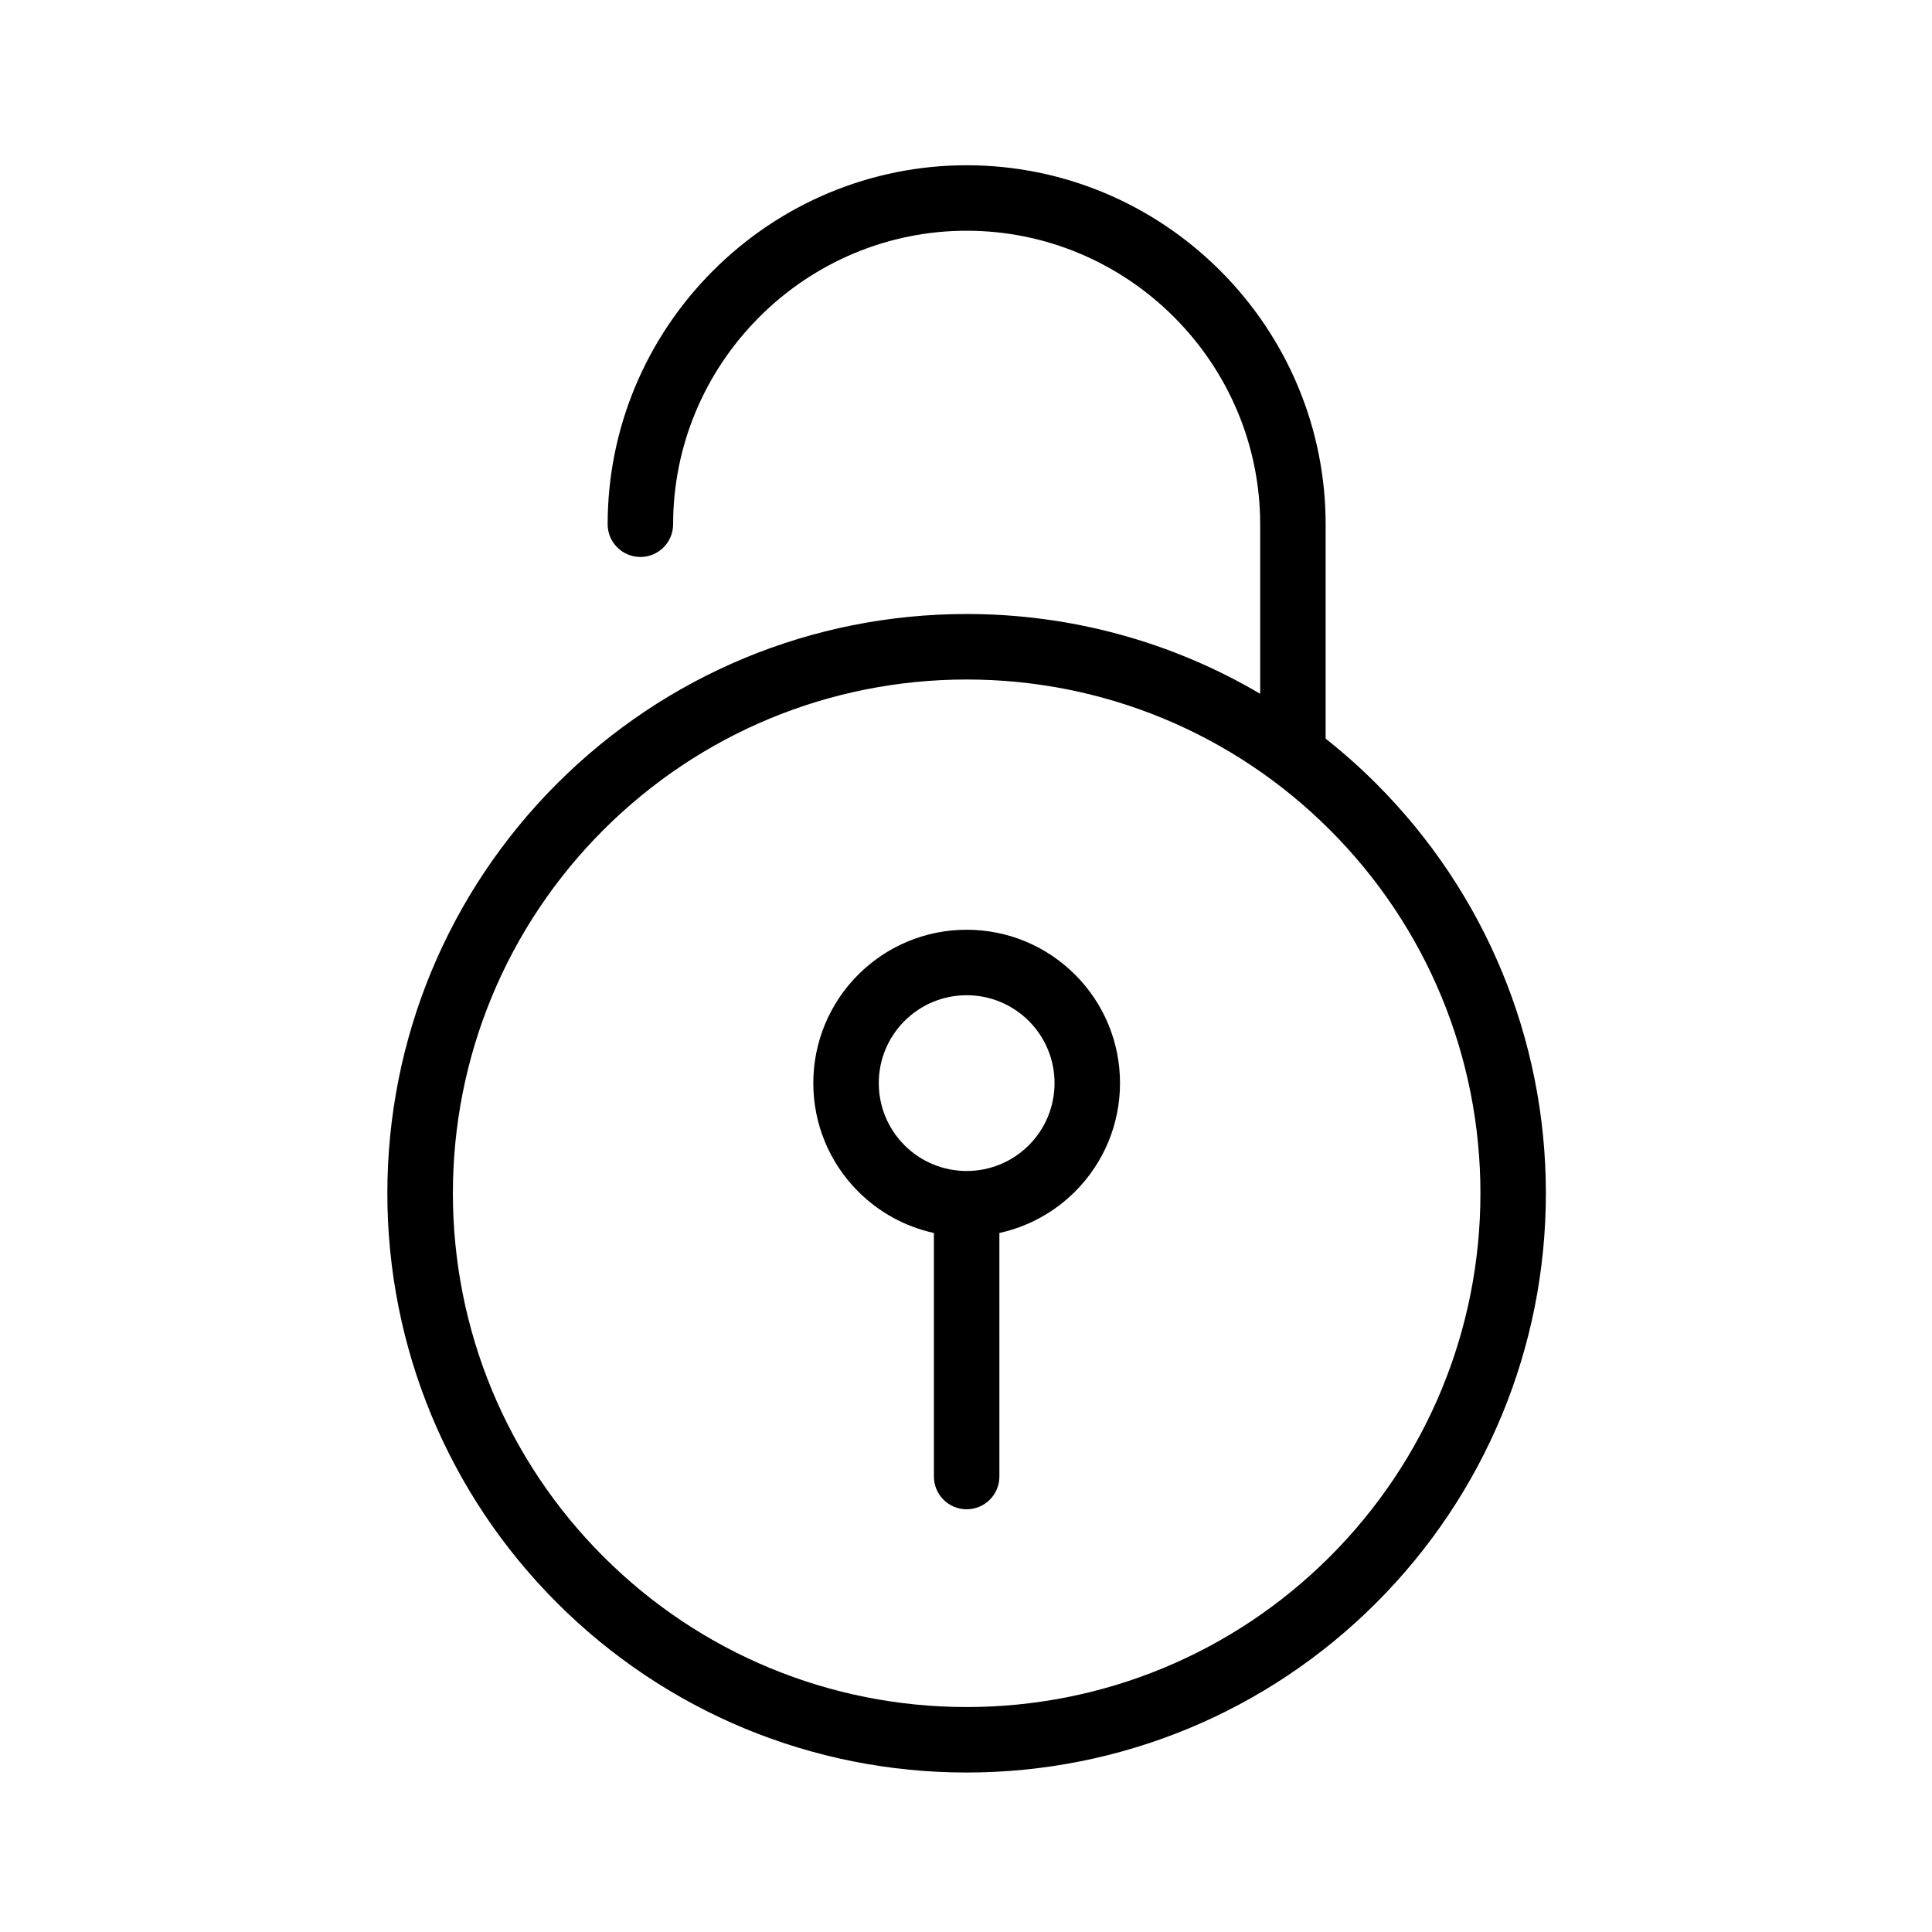 <?xml version="1.0" encoding="UTF-8"?>
<!-- Uploaded to: SVG Find, www.svgrepo.com, Generator: SVG Find Mixer Tools -->
<svg fill="#000000" width="800px" height="800px" version="1.1" viewBox="144 144 512 512" xmlns="http://www.w3.org/2000/svg">
 <path d="m477.96 327.86v-44.93c0-20.684-8.246-40.32-22.855-54.93s-34.246-22.855-54.93-22.855c-20.684 0-40.32 8.242-54.934 22.855-14.609 14.613-22.855 34.246-22.855 54.93 0 4.789-3.887 8.672-8.676 8.672-4.789 0-8.676-3.887-8.676-8.672 0-25.297 10.066-49.328 27.938-67.199 17.871-17.871 41.902-27.938 67.199-27.938s49.328 10.066 67.199 27.938c17.871 17.871 27.938 41.902 27.938 67.199v56.816c4.695 3.715 9.176 7.699 13.406 11.93 28.883 28.883 44.961 67.699 44.961 108.55 0 40.852-16.082 79.664-44.961 108.55-28.879 28.879-67.695 44.961-108.55 44.961-40.852 0-79.664-16.082-108.55-44.961-28.883-28.883-44.961-67.695-44.961-108.55 0-40.852 16.082-79.664 44.961-108.55 28.883-28.883 67.695-44.961 108.55-44.961 27.449 0.004 54.184 7.242 77.793 21.145zm18.492 36.09c-25.617-25.617-60.043-39.875-96.277-39.875s-70.66 14.258-96.277 39.875c-25.621 25.617-39.879 60.043-39.879 96.277 0 36.234 14.258 70.656 39.879 96.277 25.617 25.621 60.043 39.879 96.277 39.879s70.66-14.258 96.277-39.879c25.617-25.617 39.879-60.039 39.879-96.277-0.004-36.238-14.262-70.66-39.879-96.277zm-87.605 106.8c7.594-1.652 14.555-5.469 20.062-10.977 7.644-7.644 11.906-17.922 11.906-28.738 0-10.816-4.258-21.094-11.906-28.738-7.644-7.644-17.922-11.906-28.738-11.906-10.812 0-21.094 4.262-28.738 11.906-7.644 7.648-11.902 17.922-11.902 28.738 0 10.812 4.258 21.094 11.902 28.738 5.508 5.508 12.469 9.324 20.062 10.977v64.551c0 4.789 3.887 8.672 8.676 8.672s8.676-3.883 8.676-8.672zm7.797-56.184c-4.383-4.383-10.27-6.82-16.469-6.82s-12.086 2.438-16.469 6.82c-4.383 4.383-6.82 10.27-6.82 16.469 0 6.199 2.438 12.086 6.82 16.469 4.383 4.383 10.27 6.82 16.469 6.82s12.086-2.438 16.469-6.82c4.383-4.383 6.82-10.27 6.82-16.469 0-6.199-2.438-12.086-6.82-16.469z" fill-rule="evenodd"/>
</svg>